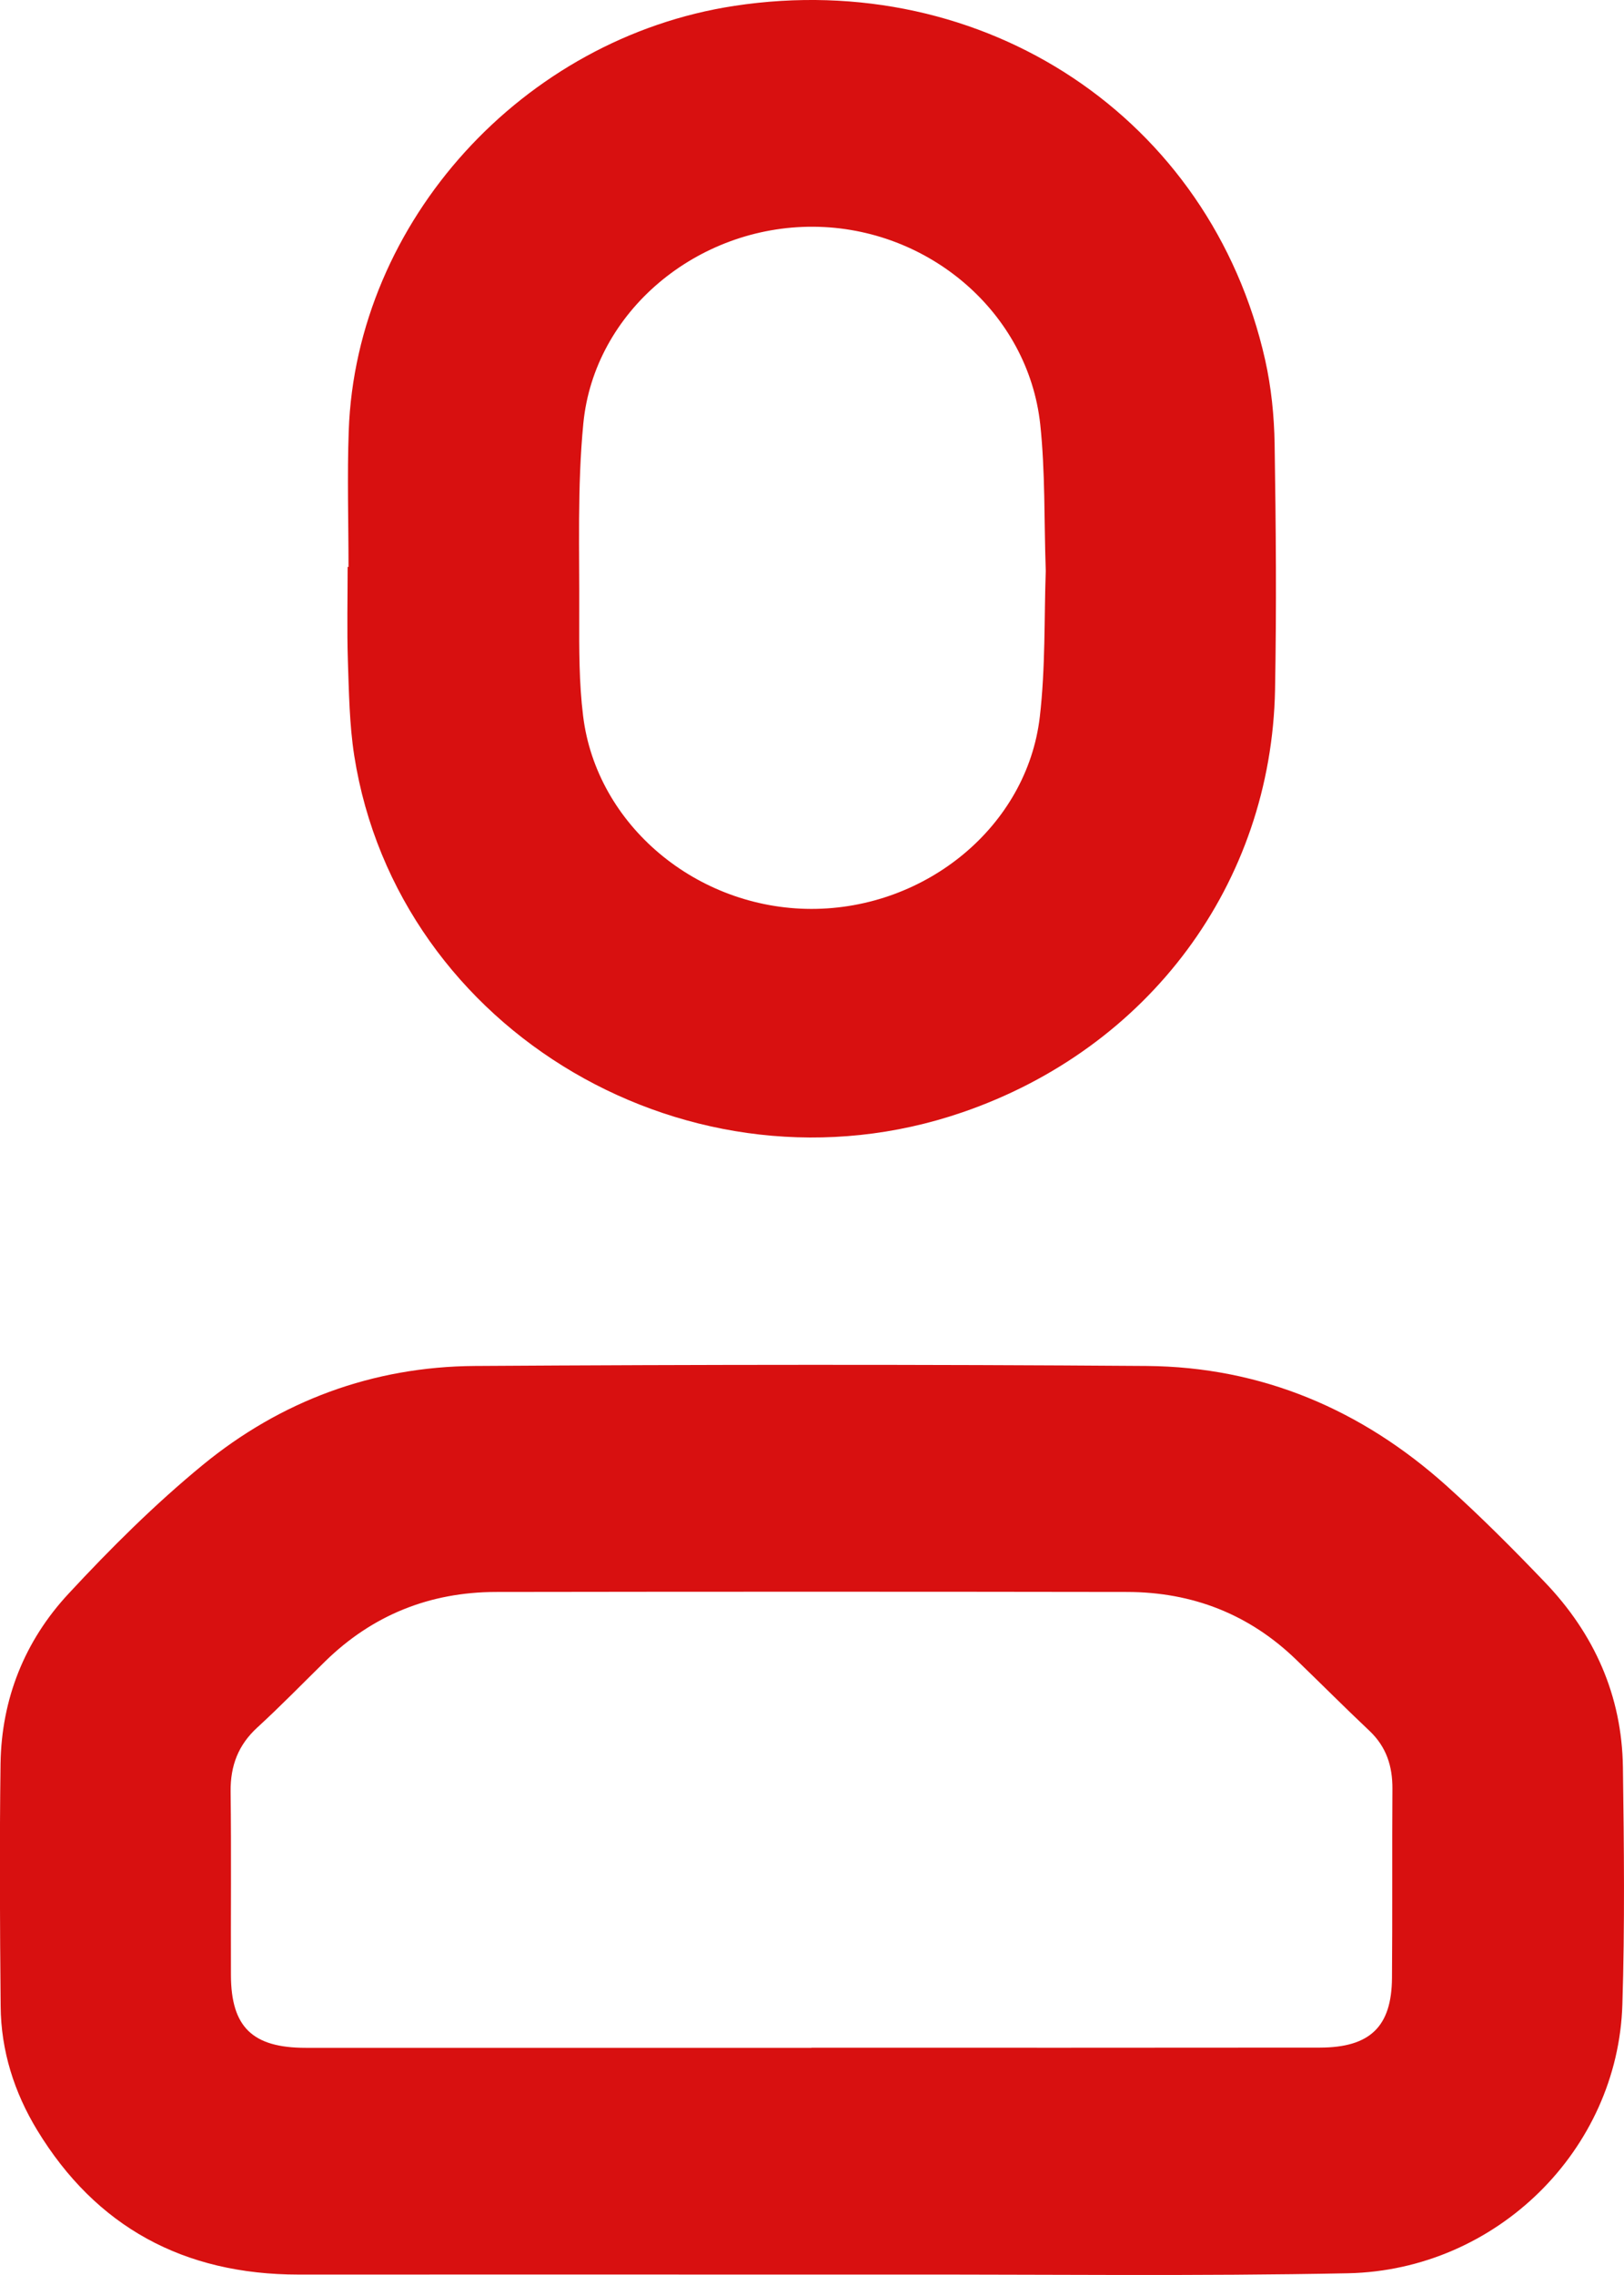 <svg 
 xmlns="http://www.w3.org/2000/svg"
 xmlns:xlink="http://www.w3.org/1999/xlink"
 width="15px" height="21px">
<path fill-rule="evenodd"  fill="rgb(216, 16, 16)"
 d="M14.985,18.503 C14.944,19.845 13.823,20.955 12.452,20.984 C11.055,21.012 9.656,20.994 8.258,20.996 C7.998,20.996 7.738,20.996 7.479,20.996 C5.905,20.996 4.331,20.995 2.757,20.996 C1.697,20.996 0.887,20.556 0.344,19.664 C0.131,19.314 0.009,18.929 0.006,18.519 C-0.001,17.772 -0.005,17.026 0.005,16.279 C0.014,15.683 0.227,15.147 0.634,14.710 C1.022,14.292 1.430,13.886 1.871,13.524 C2.592,12.932 3.443,12.615 4.386,12.609 C6.455,12.596 8.523,12.594 10.591,12.609 C11.655,12.617 12.580,13.014 13.362,13.716 C13.677,13.999 13.976,14.299 14.268,14.604 C14.727,15.082 14.981,15.654 14.990,16.313 C15.000,17.043 15.008,17.774 14.985,18.503 ZM12.650,15.978 C12.421,15.762 12.199,15.539 11.972,15.320 C11.539,14.901 11.014,14.696 10.410,14.695 C8.468,14.692 6.525,14.692 4.582,14.695 C3.969,14.696 3.439,14.909 3.002,15.337 C2.795,15.540 2.593,15.748 2.379,15.944 C2.200,16.107 2.128,16.299 2.130,16.536 C2.137,17.102 2.131,17.668 2.133,18.234 C2.135,18.711 2.332,18.903 2.823,18.903 C4.380,18.904 5.938,18.903 7.495,18.903 C7.495,18.903 7.495,18.902 7.495,18.902 C9.061,18.902 10.627,18.903 12.192,18.901 C12.655,18.900 12.854,18.707 12.857,18.258 C12.862,17.676 12.857,17.093 12.861,16.511 C12.862,16.304 12.806,16.126 12.650,15.978 ZM8.888,10.268 C6.399,11.122 3.673,9.528 3.272,6.976 C3.227,6.686 3.223,6.389 3.213,6.094 C3.204,5.808 3.211,5.520 3.211,5.233 C3.214,5.233 3.216,5.233 3.219,5.233 C3.219,4.814 3.206,4.396 3.221,3.978 C3.289,2.044 4.830,0.351 6.784,0.054 C9.093,-0.297 11.182,1.091 11.685,3.320 C11.742,3.574 11.769,3.840 11.773,4.100 C11.785,4.855 11.791,5.610 11.777,6.365 C11.743,8.156 10.612,9.677 8.888,10.268 ZM9.608,3.916 C9.496,2.886 8.577,2.100 7.514,2.093 C6.440,2.086 5.489,2.874 5.388,3.908 C5.331,4.494 5.353,5.087 5.350,5.678 C5.349,5.989 5.348,6.303 5.386,6.610 C5.510,7.616 6.434,8.388 7.493,8.390 C8.555,8.391 9.486,7.625 9.604,6.618 C9.657,6.164 9.644,5.702 9.659,5.270 C9.643,4.800 9.655,4.355 9.608,3.916 Z"/>
</svg>